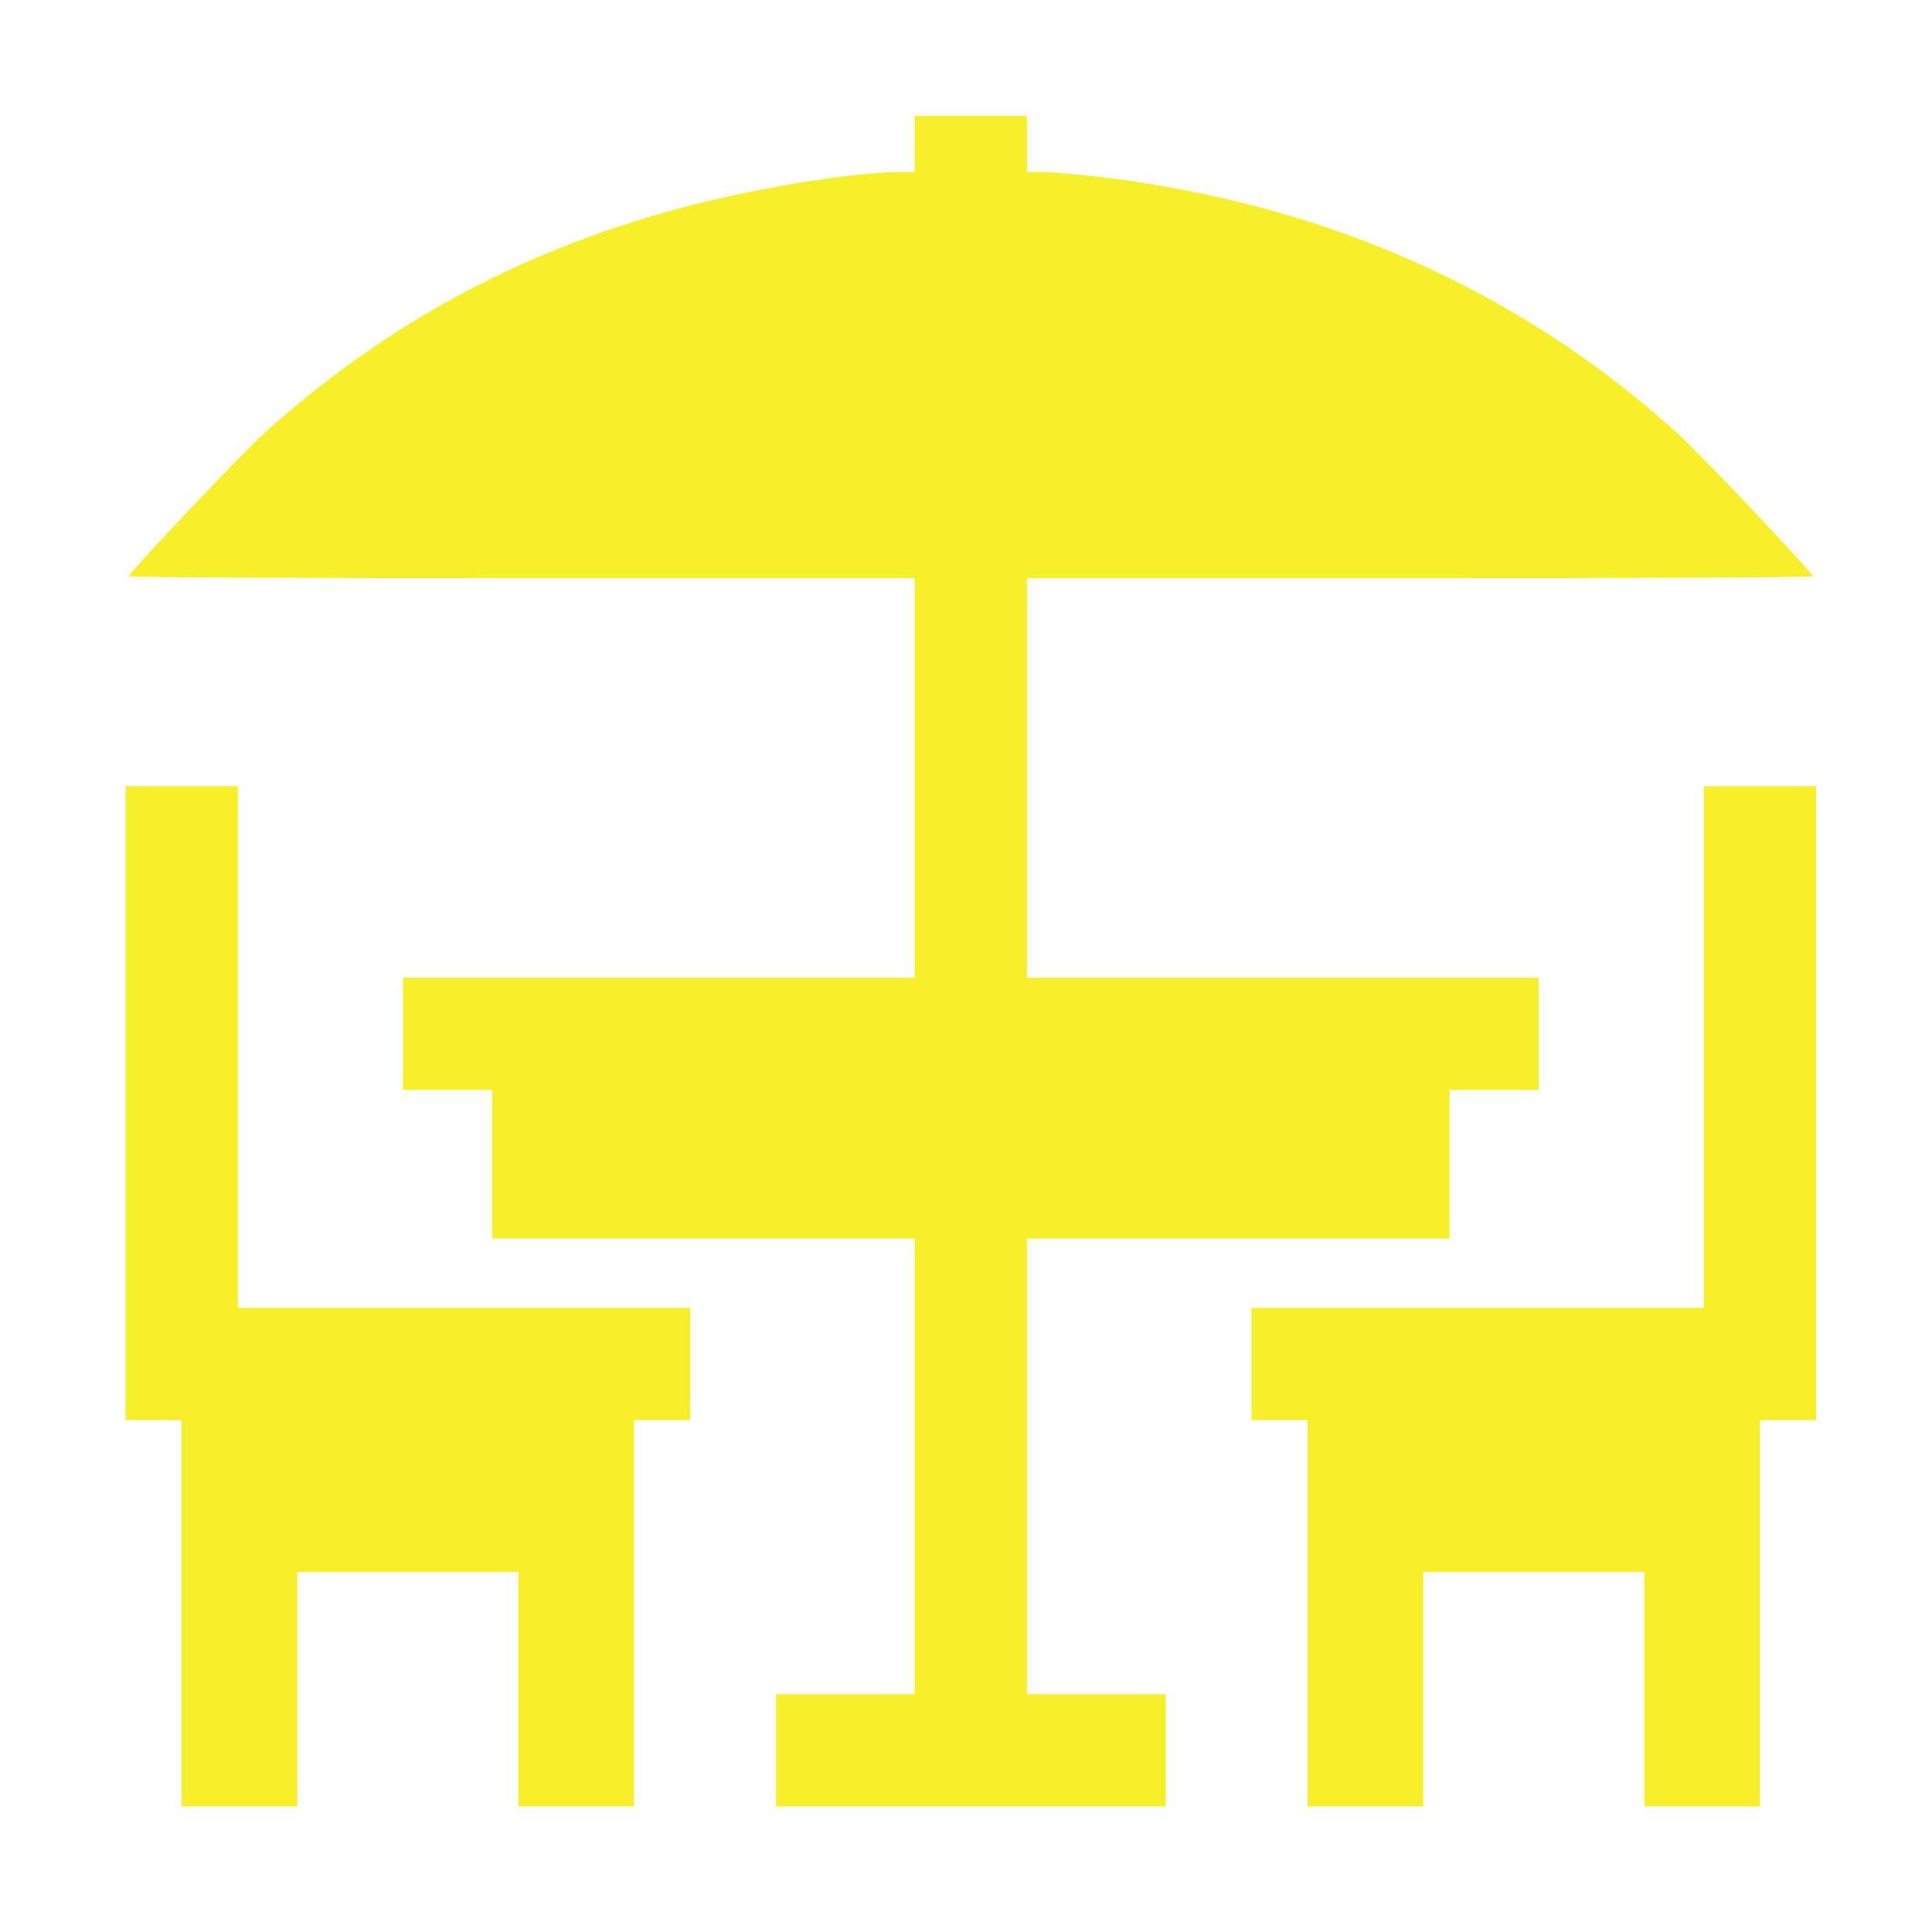 <?xml version="1.0" encoding="UTF-8"?>
<svg xmlns="http://www.w3.org/2000/svg" width="200" height="200" viewBox="0 0 200 200" fill="none">
  <path d="M94.689 14.905V17.811H93.083C88.571 17.811 78.933 19.349 71.618 21.229C54.665 25.569 40.173 33.294 27.424 44.778C24.997 46.966 13.342 59.305 13.342 59.647C13.342 59.783 31.628 59.852 54.016 59.852H94.689V80.53V101.209H68.2H41.711V107.02V112.83H46.325H50.94V120.521V128.211H72.814H94.689V151.795V175.379H87.512H80.334V181.189V187H100.5H120.666V181.189V175.379H113.488H106.311V151.795V128.211H128.186H150.061V120.521V112.83H154.675H159.289V107.02V101.209H132.8H106.311V80.53V59.852H146.984C169.372 59.852 187.658 59.783 187.658 59.647C187.658 59.305 176.003 46.966 173.576 44.778C157.067 29.91 137.072 21.058 113.659 18.289C111.403 18.05 108.84 17.811 107.951 17.811H106.311V14.905V12H100.5H94.689V14.905Z" fill="#F7EF29"></path>
  <path d="M13 114.197V147.01H15.905H18.811V167.005V187H24.792H30.773V174.866V162.732H42.224H53.674V174.866V187H59.655H65.637V167.005V147.01H68.542H71.447V141.199V135.389H48.034H24.621V108.387V81.385H18.811H13V114.197Z" fill="#F7EF29"></path>
  <path d="M176.379 108.387V135.389H152.966H129.553V141.199V147.01H132.458H135.363V167.005V187H141.345H147.326V174.866V162.732H158.776H170.227V174.866V187H176.208H182.189V167.005V147.01H185.095H188V114.197V81.385H182.189H176.379V108.387Z" fill="#F7EF29"></path>
</svg>
